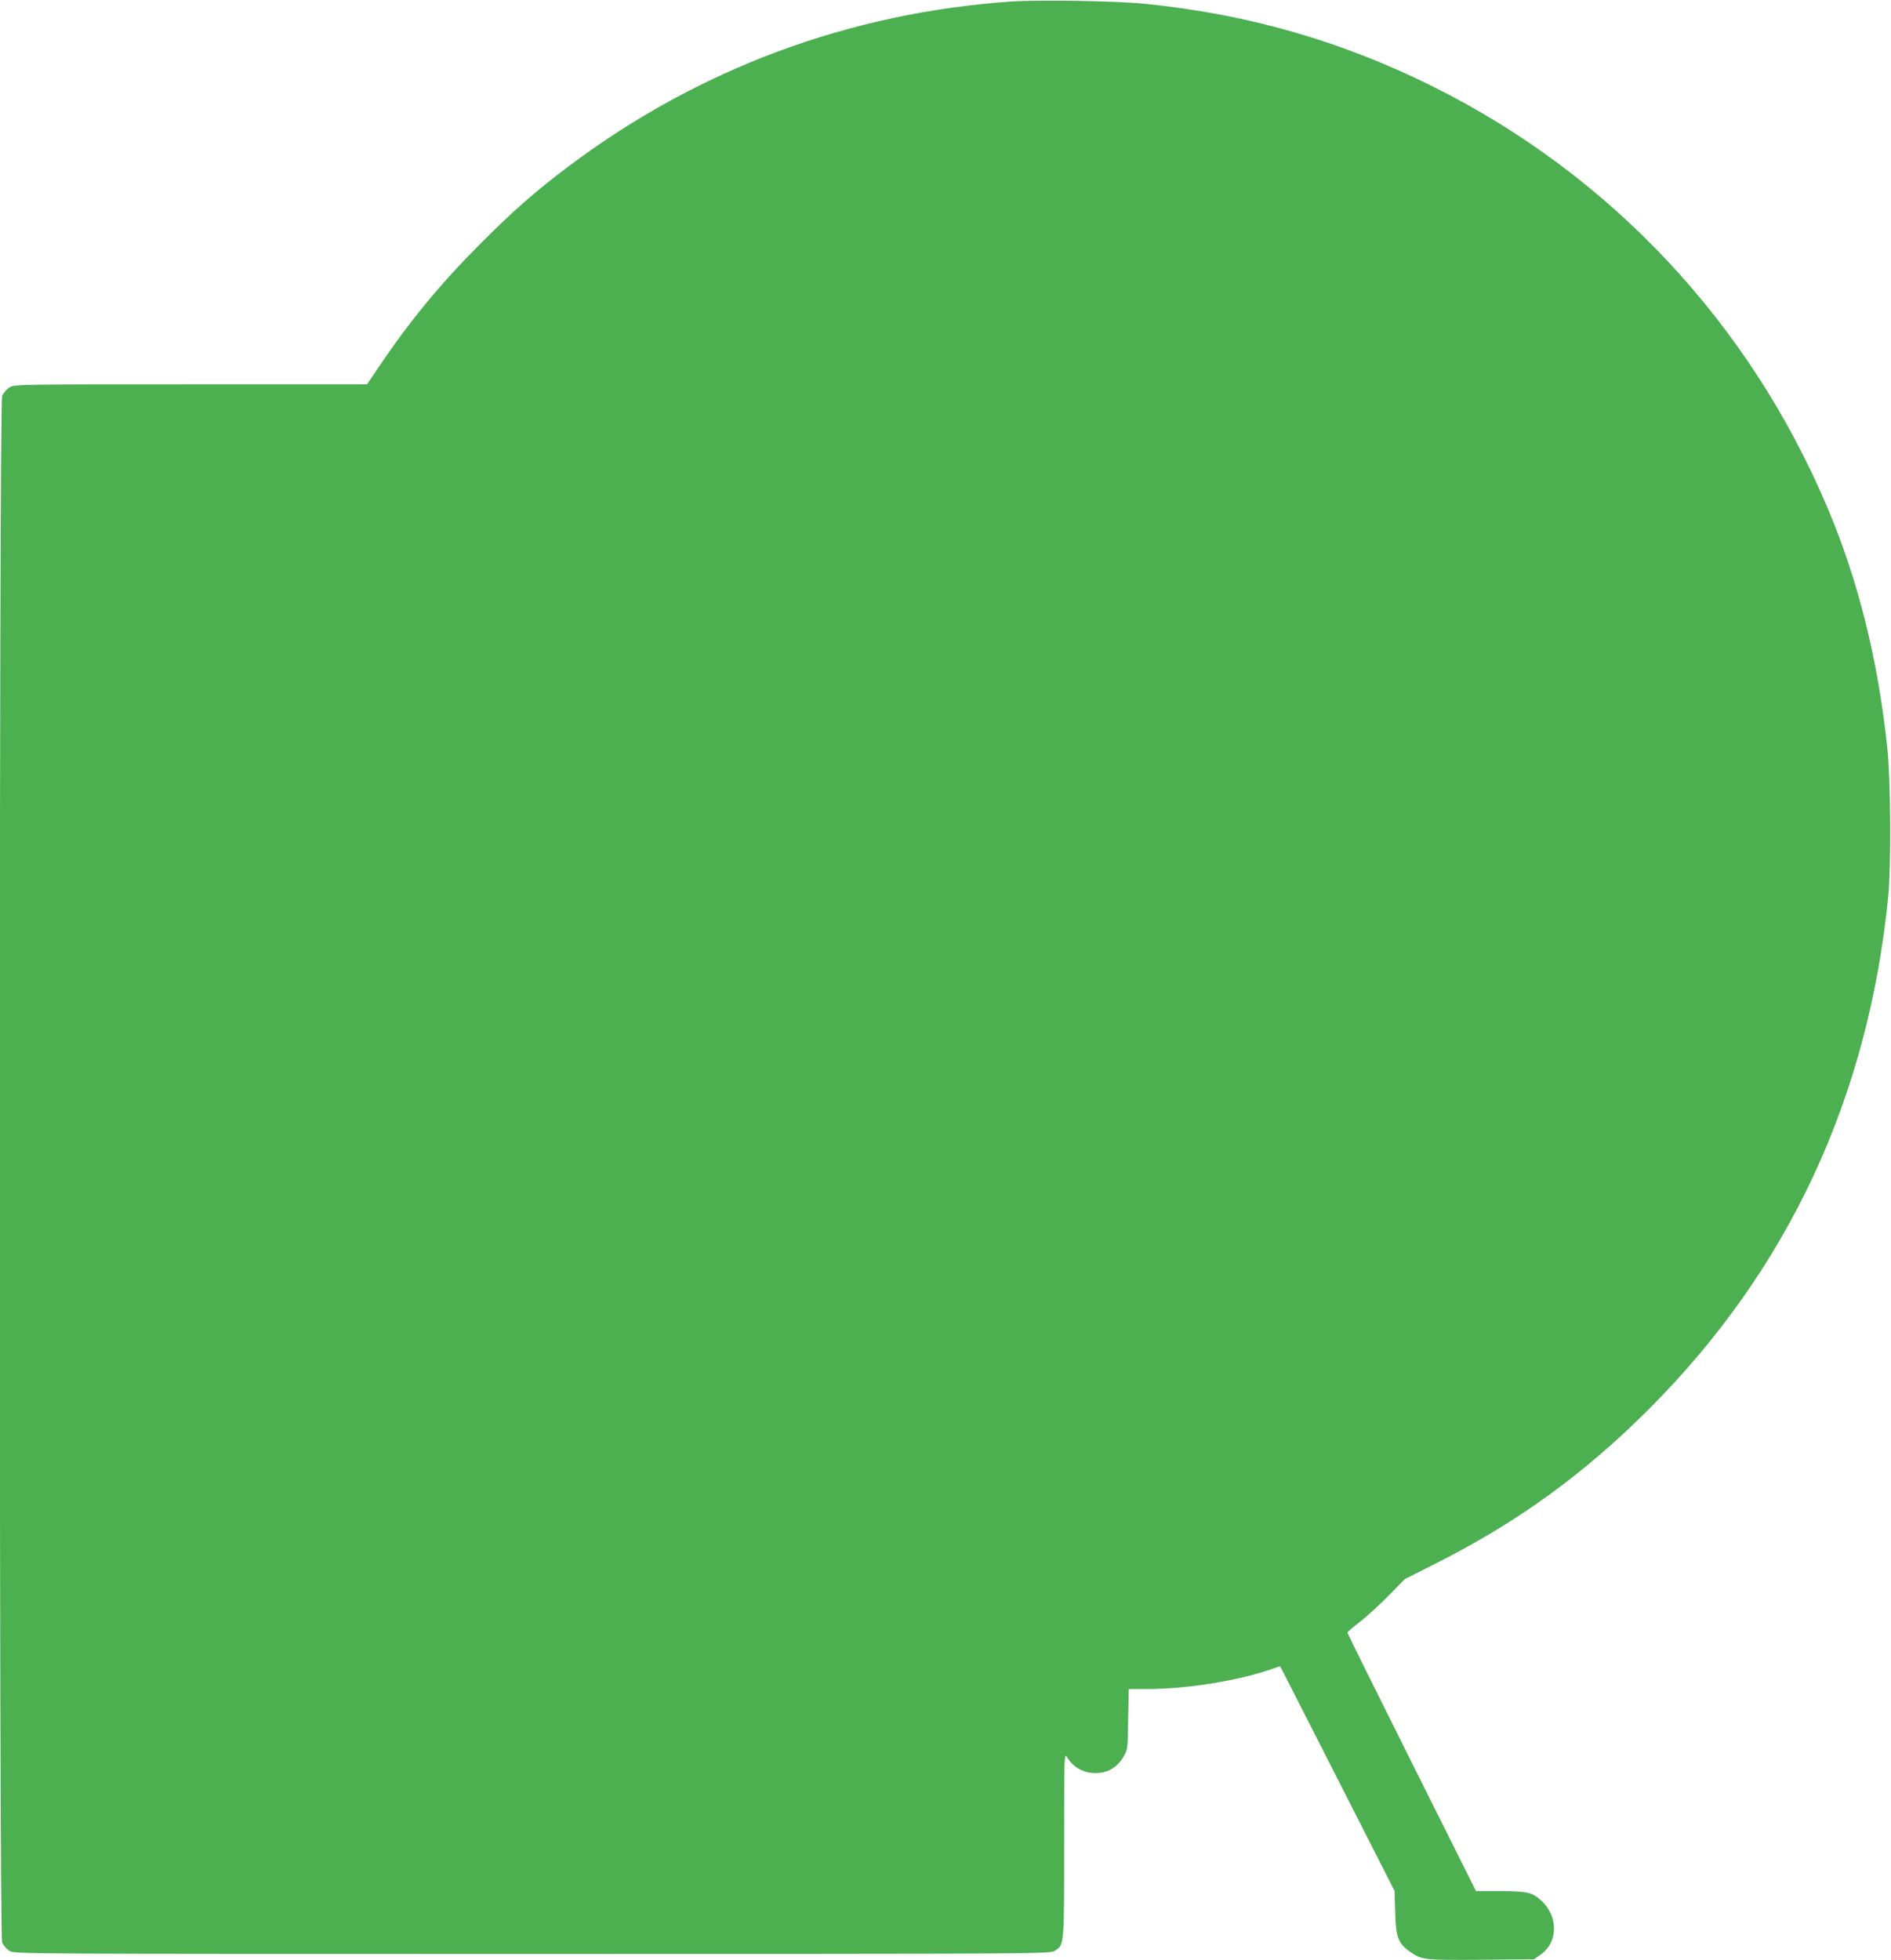 <?xml version="1.0" standalone="no"?>
<!DOCTYPE svg PUBLIC "-//W3C//DTD SVG 20010904//EN"
 "http://www.w3.org/TR/2001/REC-SVG-20010904/DTD/svg10.dtd">
<svg version="1.0" xmlns="http://www.w3.org/2000/svg"
 width="1235pt" height="1280pt" viewBox="0 0 1235 1280"
 preserveAspectRatio="xMidYMid meet">
<g transform="translate(0,1280) scale(0.1,-0.1)"
fill="#4caf50" stroke="none">
<path d="M6605 12790 c-1059 -73 -2043 -439 -2890 -1075 -217 -163 -365 -293
-580 -509 -259 -260 -456 -499 -655 -793 l-83 -123 -1151 0 c-1137 0 -1151 0
-1184 -20 -18 -11 -40 -36 -48 -55 -21 -52 -21 -10048 0 -10100 8 -19 30 -44
48 -55 33 -20 40 -20 3413 -20 3289 0 3381 1 3411 19 65 40 64 25 64 693 0
592 0 602 19 573 44 -73 119 -110 207 -103 68 6 124 42 161 105 28 48 28 50
31 245 l4 198 121 0 c255 0 592 54 809 129 l58 20 11 -20 c6 -11 174 -342 374
-734 l363 -714 4 -138 c4 -160 19 -202 89 -253 84 -60 91 -61 471 -58 l346 3
43 30 c117 82 118 252 1 357 -55 50 -92 58 -269 58 l-153 0 -420 840 c-231
462 -420 844 -420 848 0 5 37 37 83 72 45 35 129 112 187 171 l105 107 200
101 c536 270 968 583 1395 1010 908 909 1431 2029 1562 3346 19 195 16 768 -6
970 -61 578 -190 1096 -392 1572 -509 1203 -1414 2169 -2574 2747 -598 298
-1208 473 -1881 541 -184 19 -691 27 -874 15z"/>
</g>
</svg>
